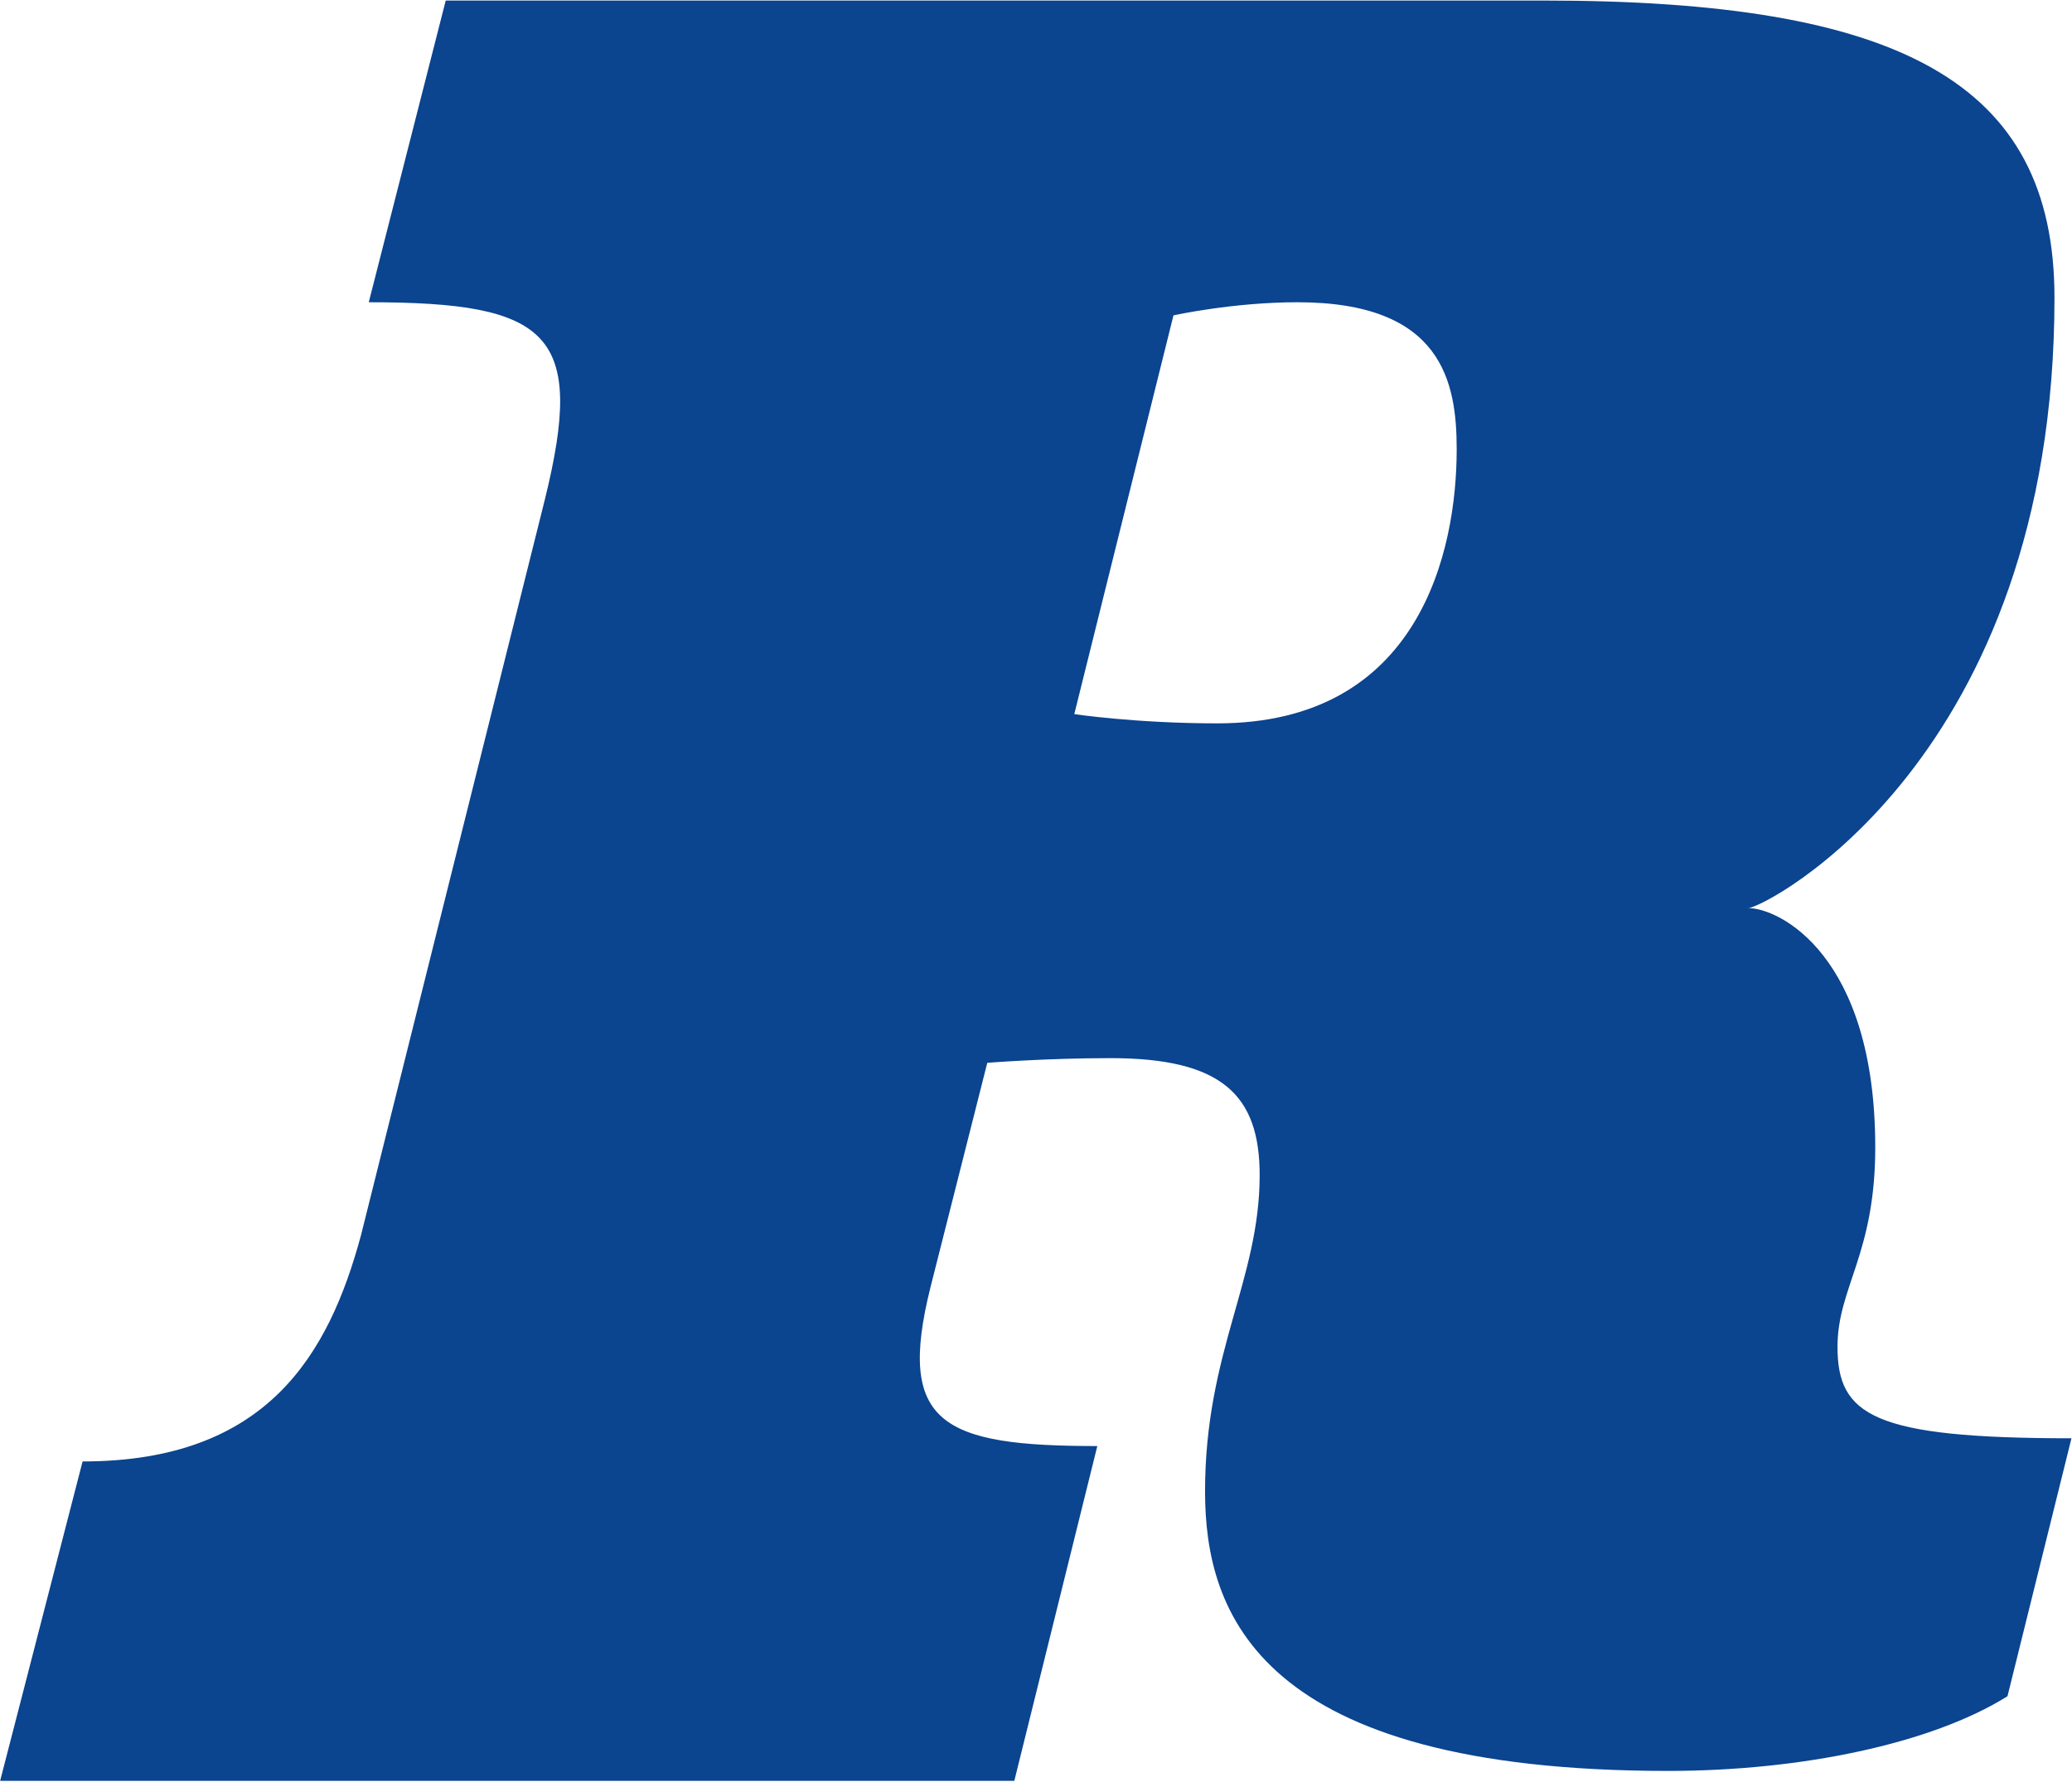 <svg version="1.2" xmlns="http://www.w3.org/2000/svg" viewBox="0 0 1548 1331" width="1548" height="1331"><style>.a{fill:#0b448f}</style><path fill-rule="evenodd" class="a" d="m1547.6 1074.5l-47.8 192.7c-56.9 35.6-154.6 55.8-253.5 55.8-306.3 0-346-117.9-346-208.8 0-104 40.8-158.1 40.8-236.3 0-59.8-28.1-87.4-111.5-87.4-48.3 0-92 3.5-92 3.5l-42.5 167.9c-25.3 101.7 8.6 118.4 124.7 118.4l-62 250.1h-757.7l61.6-238.6c137.9 0 183.9-79.9 208-169l137.4-549.8c30.5-123.6 4-147.2-131.6-147.2l57.5-225.4h820.2c265 0 381.7 60.4 381.7 222 0 345-216.7 456-228.8 456 23 0 94.9 35 94.9 178.8 0 79.9-28.2 104.6-28.2 148.9 0 51.2 26.4 68.4 174.8 68.4zm-459.3-738.8c0-50.6-10.9-109.9-119-109.9-48.3 0-92.6 9.8-92.6 9.8l-74.1 297.9c0 0 46 6.9 106.9 6.9 151.2 0 178.8-128.8 178.8-204.7z"/></svg>